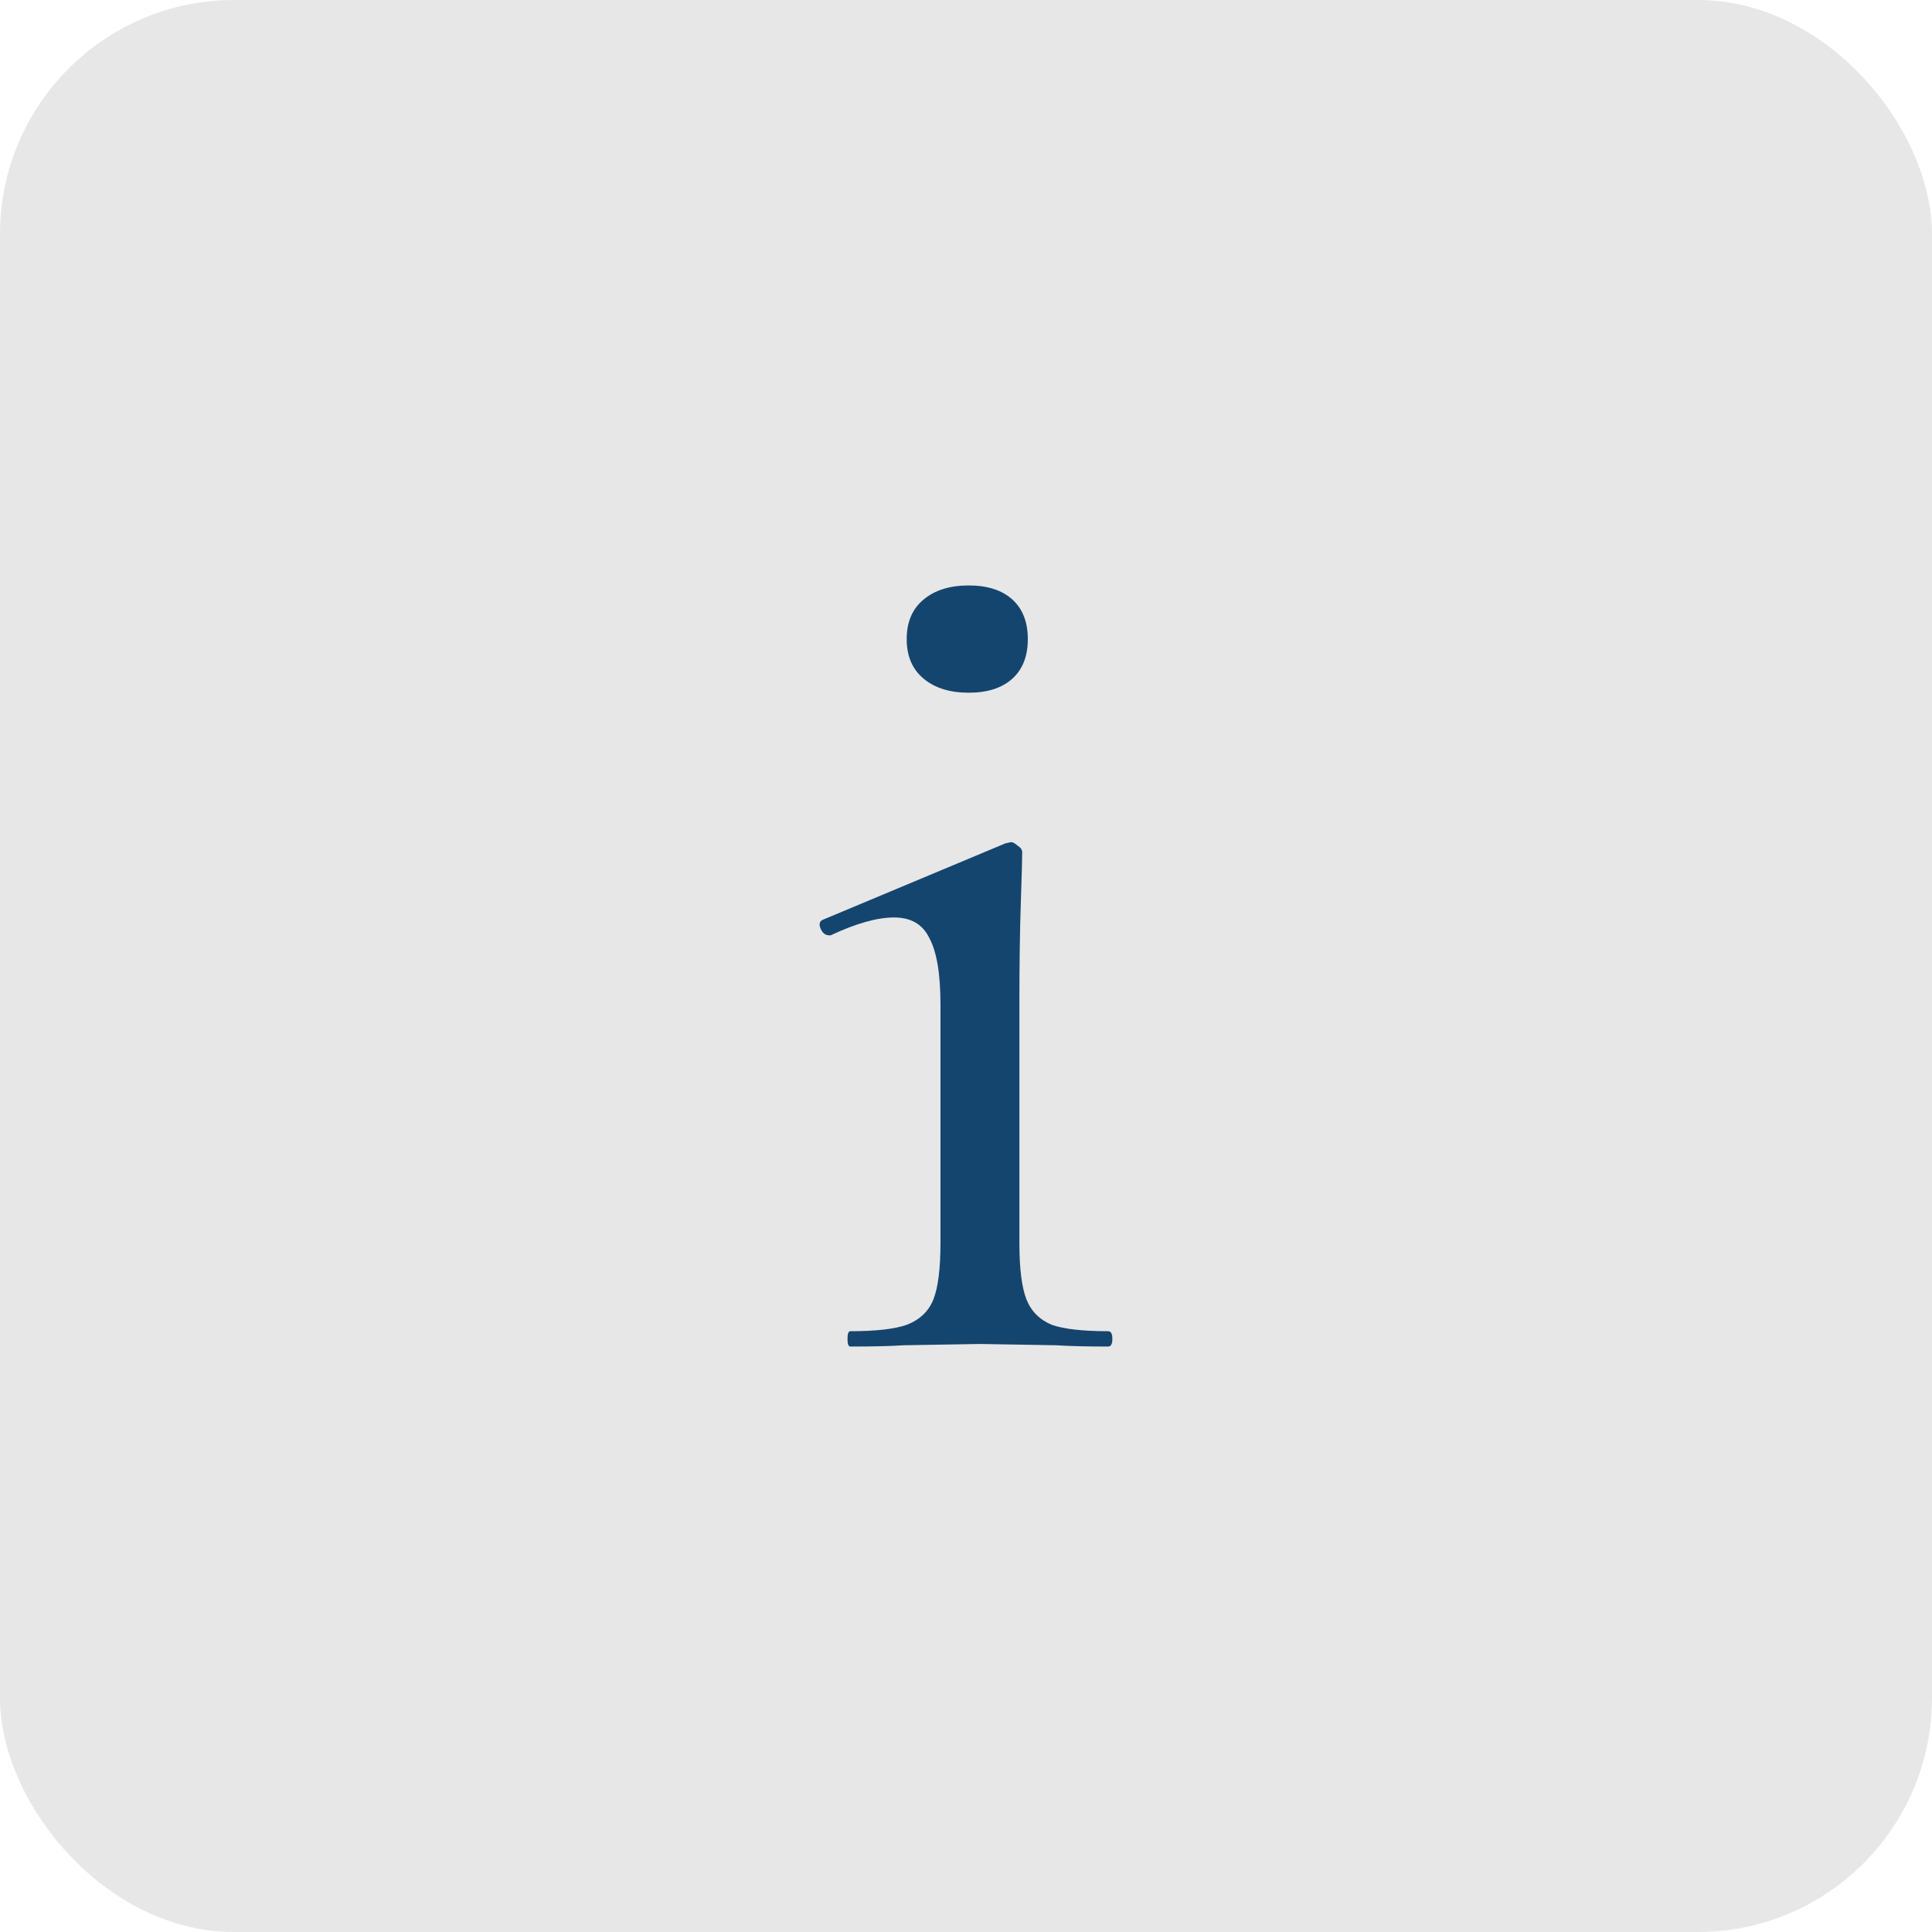 <?xml version="1.0" encoding="UTF-8"?> <svg xmlns="http://www.w3.org/2000/svg" width="33" height="33" viewBox="0 0 33 33" fill="none"><rect width="33" height="33" rx="4" fill="#E7E7E7"></rect><path d="M14.524 23C14.492 23 14.476 22.956 14.476 22.869C14.476 22.782 14.492 22.738 14.524 22.738C14.958 22.738 15.278 22.702 15.487 22.629C15.712 22.542 15.864 22.396 15.944 22.193C16.024 21.989 16.064 21.669 16.064 21.233V17.154C16.064 16.631 16 16.253 15.872 16.02C15.76 15.787 15.559 15.671 15.271 15.671C14.982 15.671 14.621 15.773 14.188 15.976H14.164C14.1 15.976 14.051 15.94 14.019 15.867C13.987 15.795 13.995 15.744 14.043 15.715L17.171 14.406L17.268 14.384C17.3 14.384 17.34 14.406 17.388 14.45C17.436 14.479 17.46 14.515 17.46 14.559C17.46 14.661 17.452 14.951 17.436 15.431C17.42 15.911 17.412 16.478 17.412 17.133V21.233C17.412 21.669 17.452 21.989 17.532 22.193C17.612 22.396 17.757 22.542 17.965 22.629C18.174 22.702 18.495 22.738 18.928 22.738C18.976 22.738 19 22.782 19 22.869C19 22.956 18.976 23 18.928 23C18.559 23 18.262 22.993 18.038 22.978L16.738 22.956L15.439 22.978C15.214 22.993 14.909 23 14.524 23ZM16.546 11.832C16.225 11.832 15.968 11.752 15.776 11.592C15.583 11.432 15.487 11.207 15.487 10.916C15.487 10.625 15.583 10.4 15.776 10.24C15.968 10.08 16.225 10 16.546 10C16.866 10 17.115 10.08 17.292 10.24C17.468 10.4 17.556 10.625 17.556 10.916C17.556 11.207 17.468 11.432 17.292 11.592C17.115 11.752 16.866 11.832 16.546 11.832Z" fill="#14456F"></path></svg> 